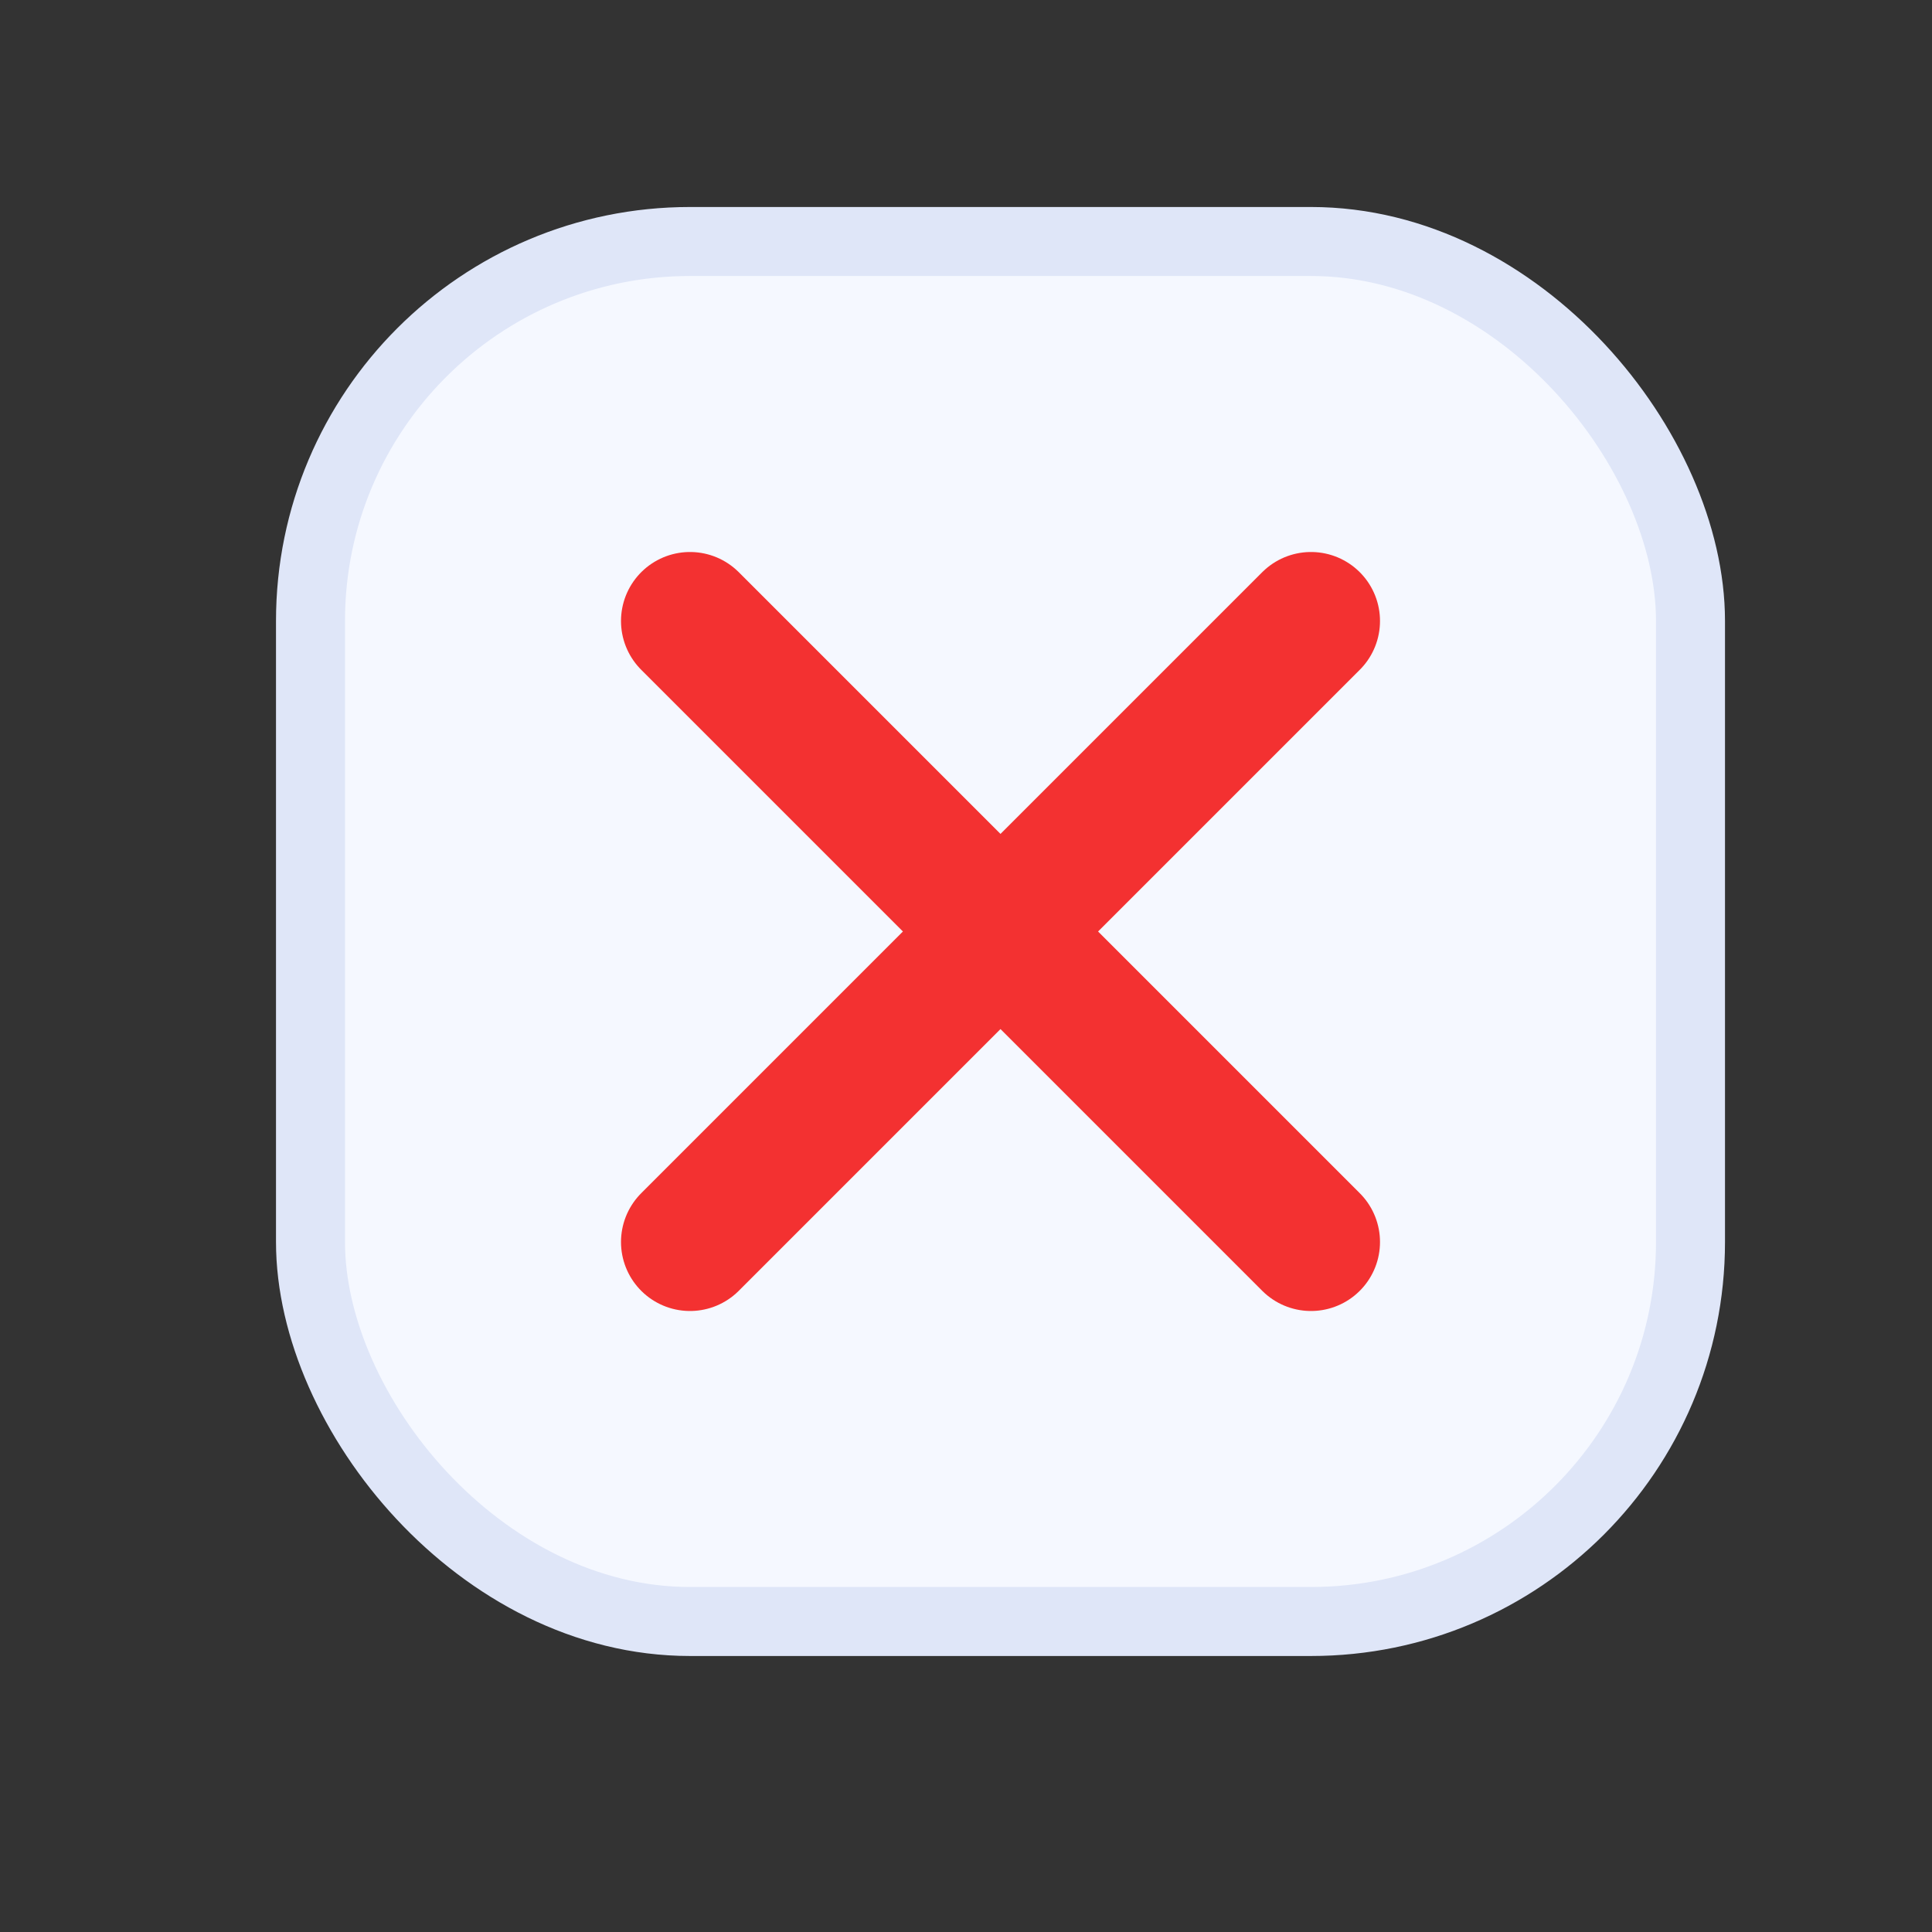 <svg width="28" height="28" viewBox="0 0 28 28" fill="none" xmlns="http://www.w3.org/2000/svg">
<rect x="0" y="0" width="28" height="28" fill="#333333" stroke="none"/>
<g clip-path="url(#clip0_2003_19602)">
<rect x="4.5" y="3.5" width="20" height="20" rx="5.5" fill="#F5F8FF" stroke="#DFE6F8"/>
<path d="M10 9L19 18M19 9L10 18" stroke="#F33131" stroke-width="2" stroke-linecap="round"/>
</g>
<defs>
<clipPath id="clip0_2003_19602">
<rect width="28" height="28" fill="white"/>
</clipPath>
</defs>
</svg>
